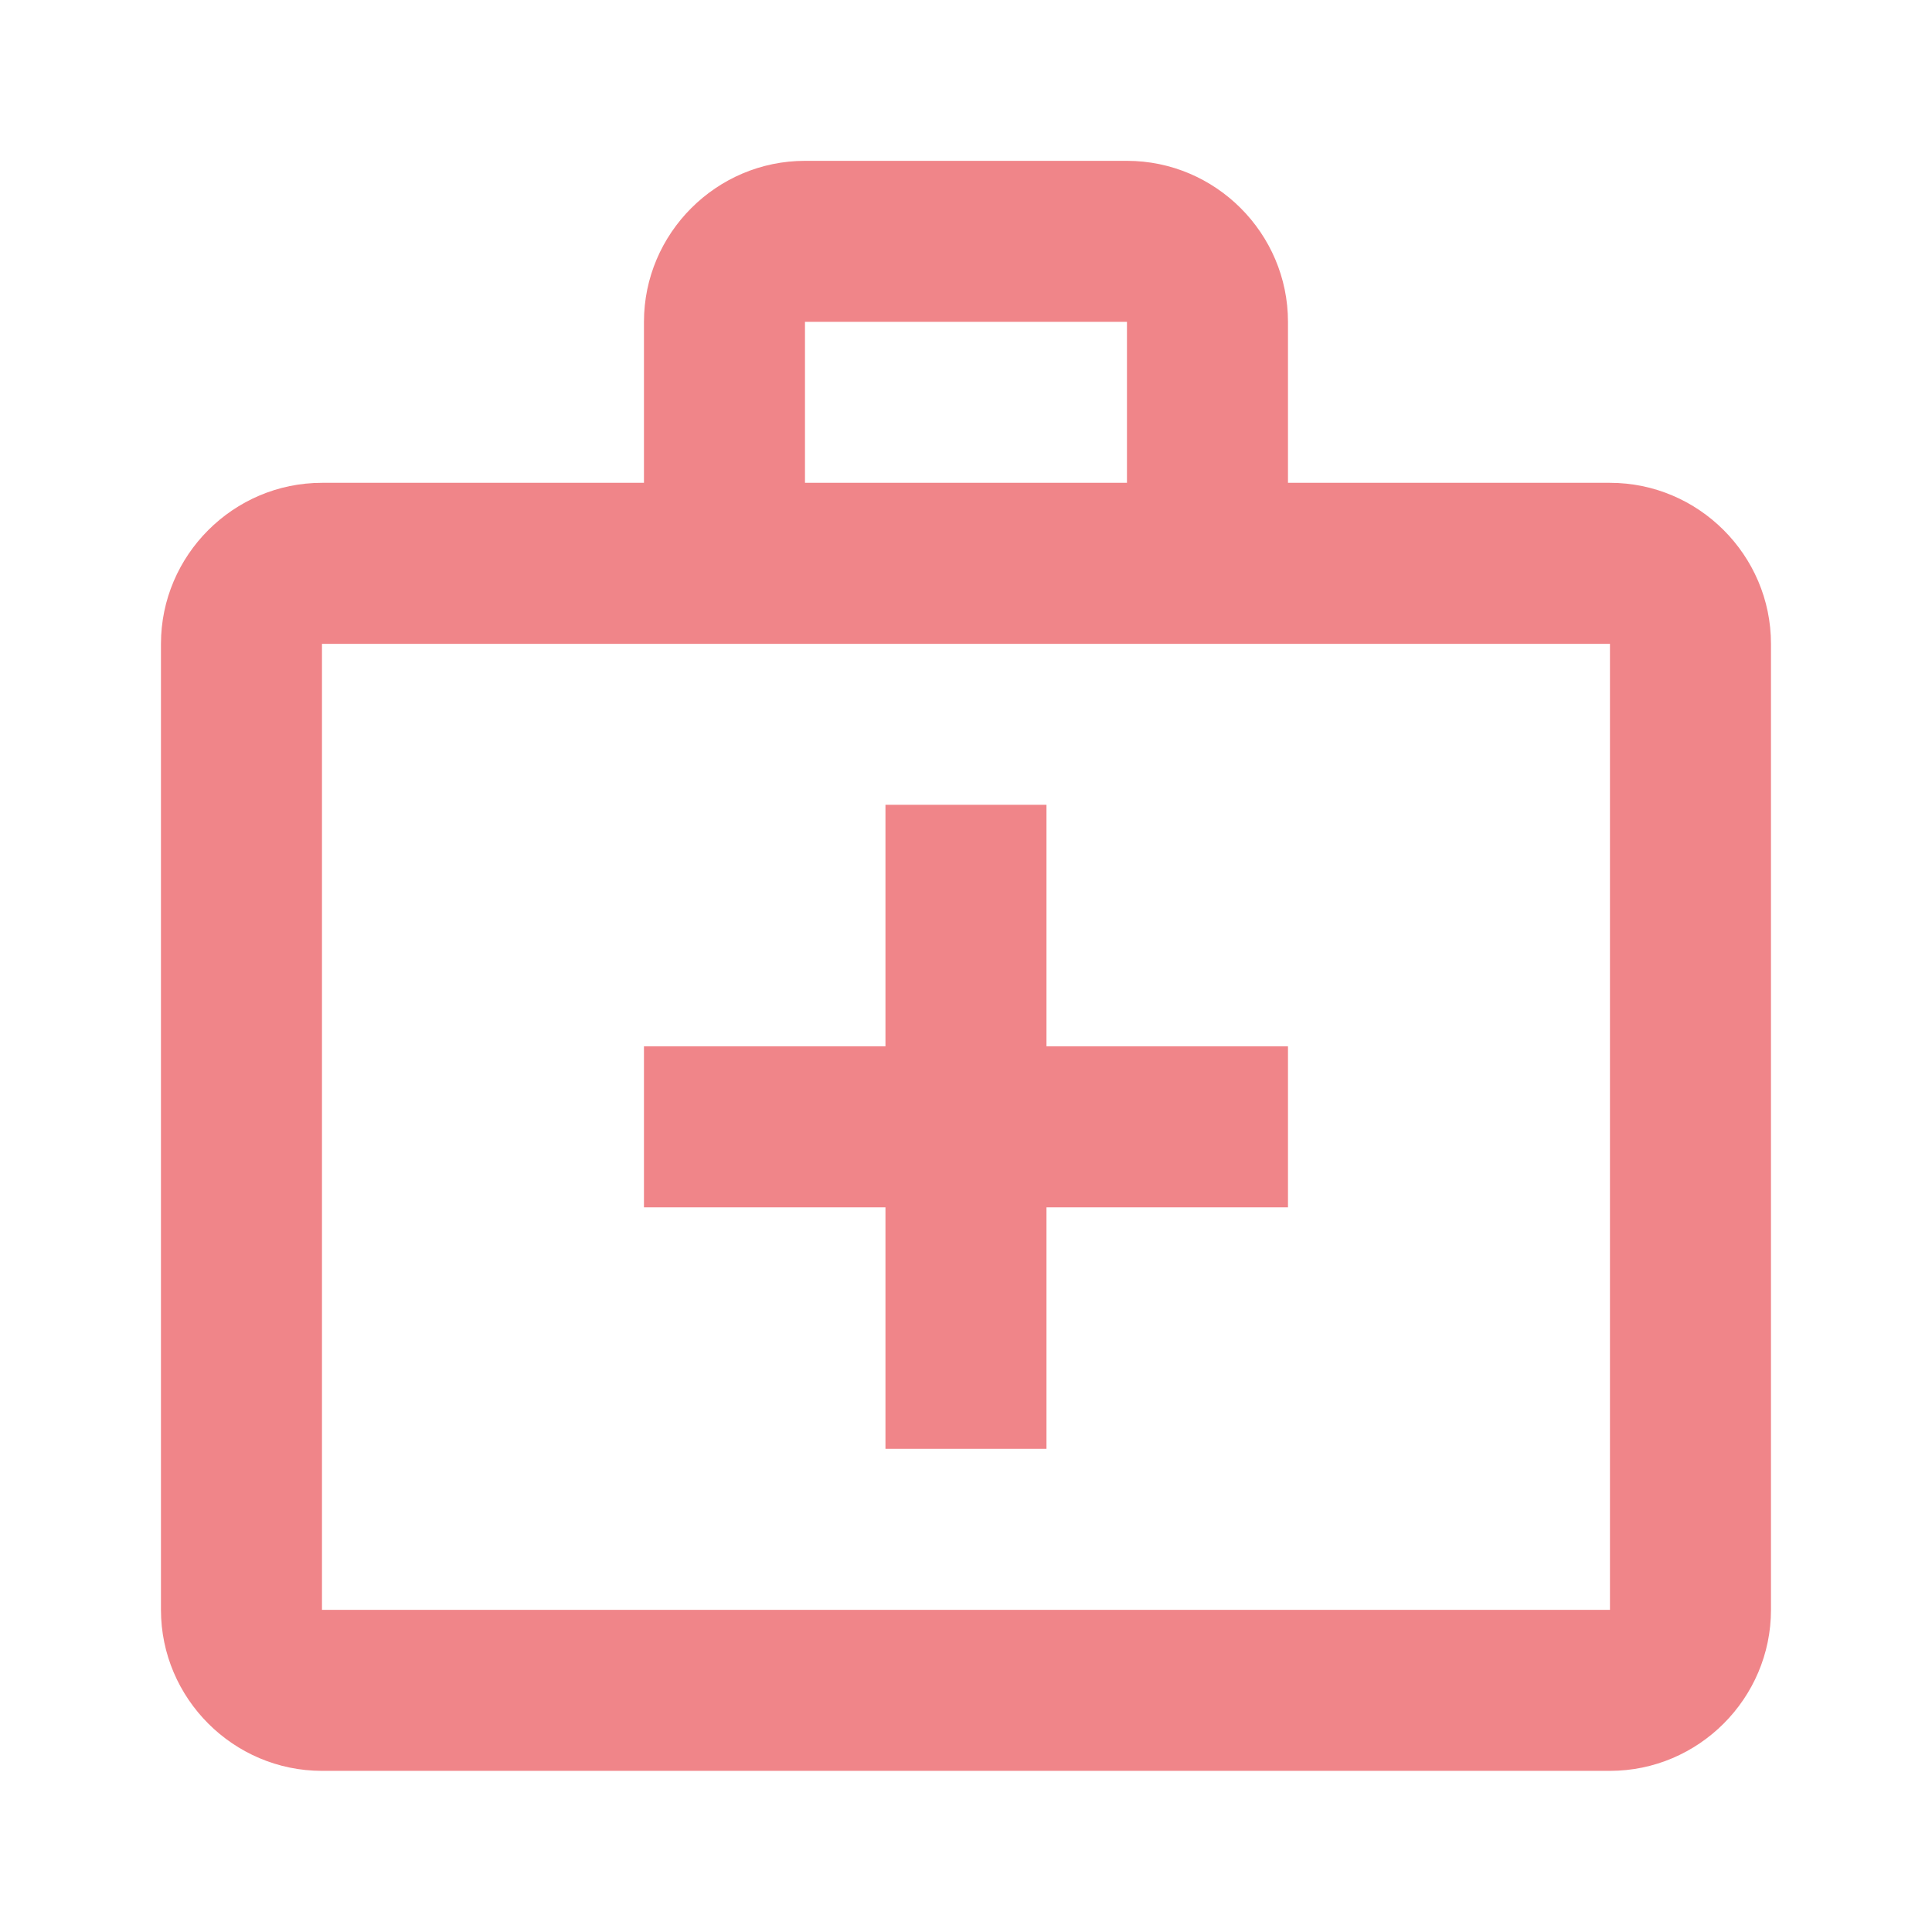 <svg width="32" height="32" viewBox="0 0 32 32" fill="none" xmlns="http://www.w3.org/2000/svg">
<g clip-path="url(#clip0_777_88800)">
<path d="M26.666 7.997H21.333V5.331C21.333 3.864 20.133 2.664 18.666 2.664H13.333C11.866 2.664 10.666 3.864 10.666 5.331V7.997H5.333C3.866 7.997 2.666 9.197 2.666 10.664V26.664C2.666 28.131 3.866 29.331 5.333 29.331H26.666C28.133 29.331 29.333 28.131 29.333 26.664V10.664C29.333 9.197 28.133 7.997 26.666 7.997ZM13.333 5.331H18.666V7.997H13.333V5.331ZM26.666 26.664H5.333V10.664H26.666V26.664Z" fill="#F08589"/>
<path d="M17.333 13.33H14.666V17.33H10.666V19.997H14.666V23.997H17.333V19.997H21.333V17.33H17.333V13.33Z" fill="#F08589"/>
</g>
<defs>
<clipPath id="clip0_777_88800">
<rect width="32" height="32" fill="white" transform="translate(0 -0.002)"/>
</clipPath>
</defs>
</svg>
